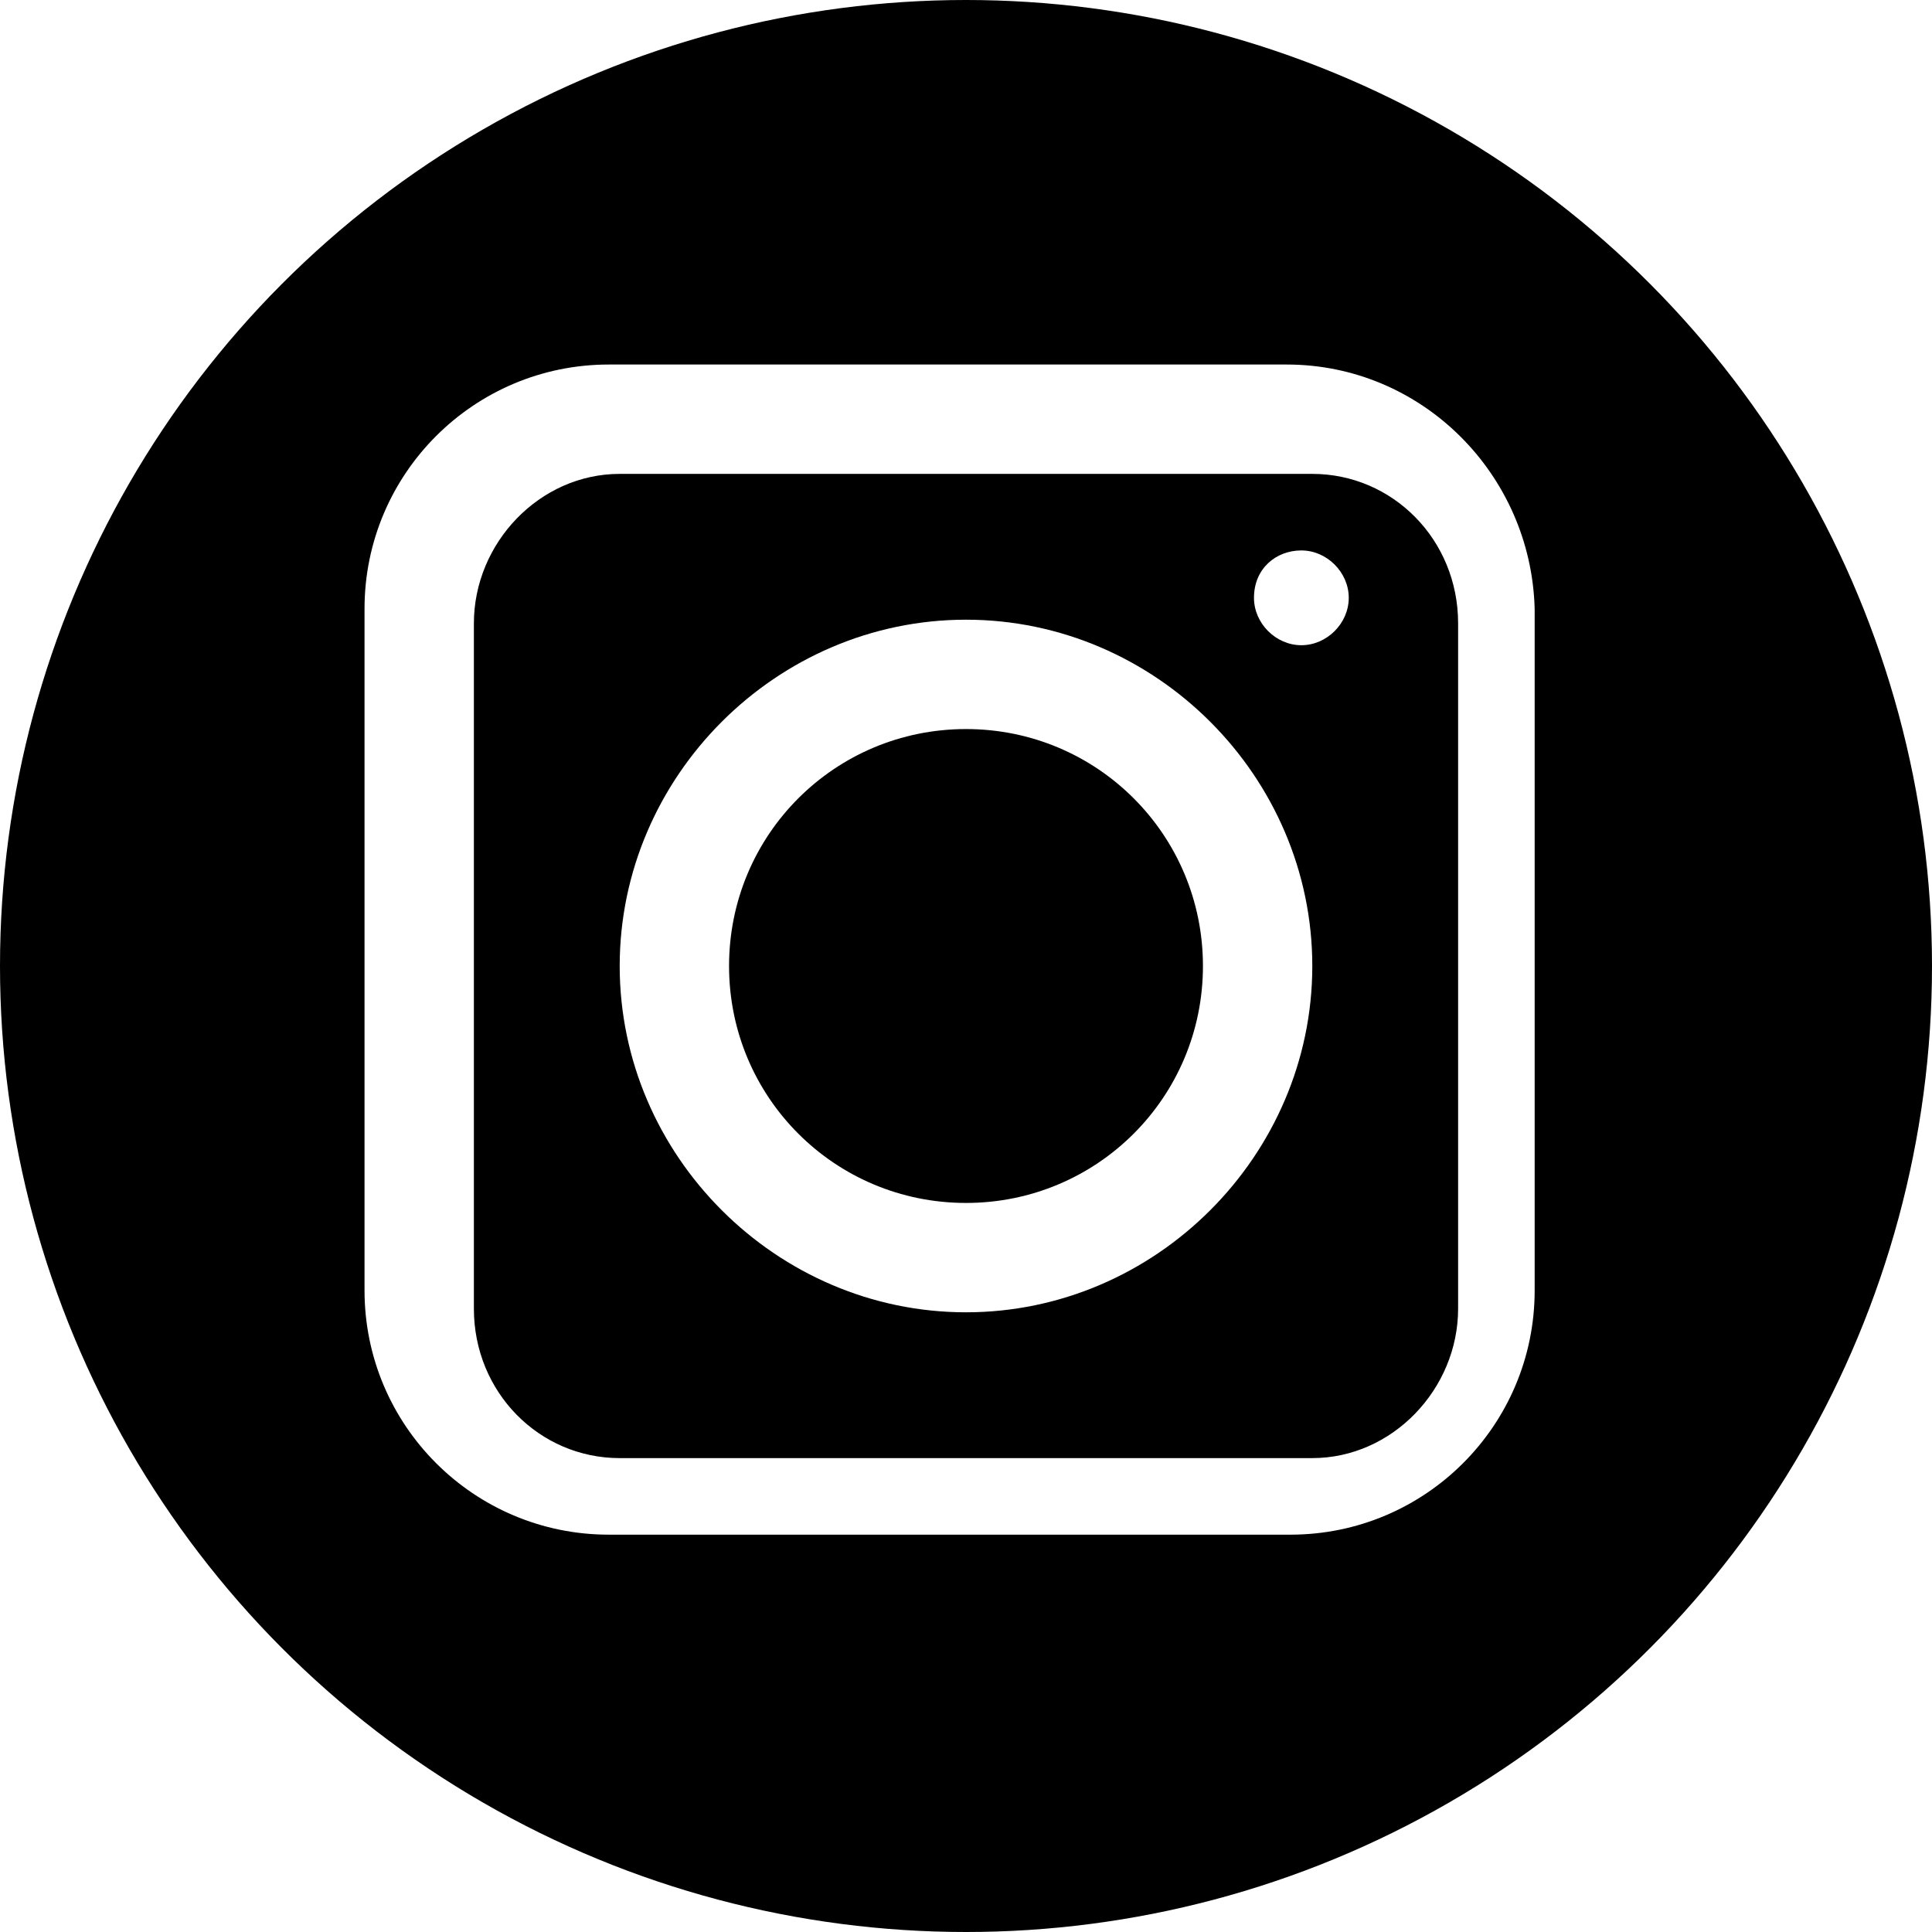<?xml version="1.0" encoding="utf-8"?>
<!-- Generator: Adobe Illustrator 19.0.1, SVG Export Plug-In . SVG Version: 6.00 Build 0)  -->
<svg version="1.1" id="Layer_1" xmlns="http://www.w3.org/2000/svg" xmlns:xlink="http://www.w3.org/1999/xlink" x="0px" y="0px"
	 viewBox="0 0 53 53" style="enable-background:new 0 0 53 53;" xml:space="preserve">
<style type="text/css">
	.st0{clip-path:url(#SVGID_2_);}
	.st1{clip-path:url(#SVGID_4_);fill:#FFFFFF;}
	.st2{clip-path:url(#SVGID_6_);fill:#FFFFFF;}
	.st3{clip-path:url(#SVGID_8_);fill:#FFFFFF;}
</style>
<g>
	<defs>
		<circle id="SVGID_1_" cx="26.5" cy="26.5" r="26.5"/>
	</defs>
	<clipPath id="SVGID_2_">
		<use xlink:href="#SVGID_1_"  style="overflow:visible;"/>
	</clipPath>
	<rect x="-1" y="-1" class="st0" width="55" height="55"/>
</g>
<g>
	<defs>
		<path id="SVGID_3_" d="M35.3,10H16.7C13,10,10,13,10,16.7v18.7c0,3.7,3,6.7,6.7,6.7h18.7c3.7,0,6.7-3,6.7-6.7V16.7
			C42,13,39,10,35.3,10z M40,35.9c0,2.2-1.8,4.1-4,4.1H17c-2.2,0-4-1.8-4-4.1V17.1c0-2.2,1.8-4.1,4-4.1H36c2.2,0,4,1.8,4,4.1V35.9z"
			/>
	</defs>
	<clipPath id="SVGID_4_">
		<use xlink:href="#SVGID_3_"  style="overflow:visible;"/>
	</clipPath>
	<rect x="9" y="9" class="st1" width="34" height="34"/>
</g>
<g>
	<defs>
		<path id="SVGID_5_" d="M26.5,17c-5.2,0-9.5,4.3-9.5,9.5s4.3,9.5,9.5,9.5s9.5-4.3,9.5-9.5S31.7,17,26.5,17 M26.5,33
			c-3.6,0-6.5-2.9-6.5-6.5s2.9-6.5,6.5-6.5s6.5,2.9,6.5,6.5S30.1,33,26.5,33"/>
	</defs>
	<clipPath id="SVGID_6_">
		<use xlink:href="#SVGID_5_"  style="overflow:visible;"/>
	</clipPath>
	<rect x="16" y="16" class="st2" width="21" height="21"/>
</g>
<g>
	<defs>
		<path id="SVGID_7_" d="M35.7,15.1c0.7,0,1.3,0.6,1.3,1.3c0,0.7-0.6,1.3-1.3,1.3c-0.7,0-1.3-0.6-1.3-1.3
			C34.4,15.6,35,15.1,35.7,15.1"/>
	</defs>
	<clipPath id="SVGID_8_">
		<use xlink:href="#SVGID_7_"  style="overflow:visible;"/>
	</clipPath>
	<rect x="33.4" y="14.1" class="st3" width="4.5" height="4.5"/>
</g>
</svg>
